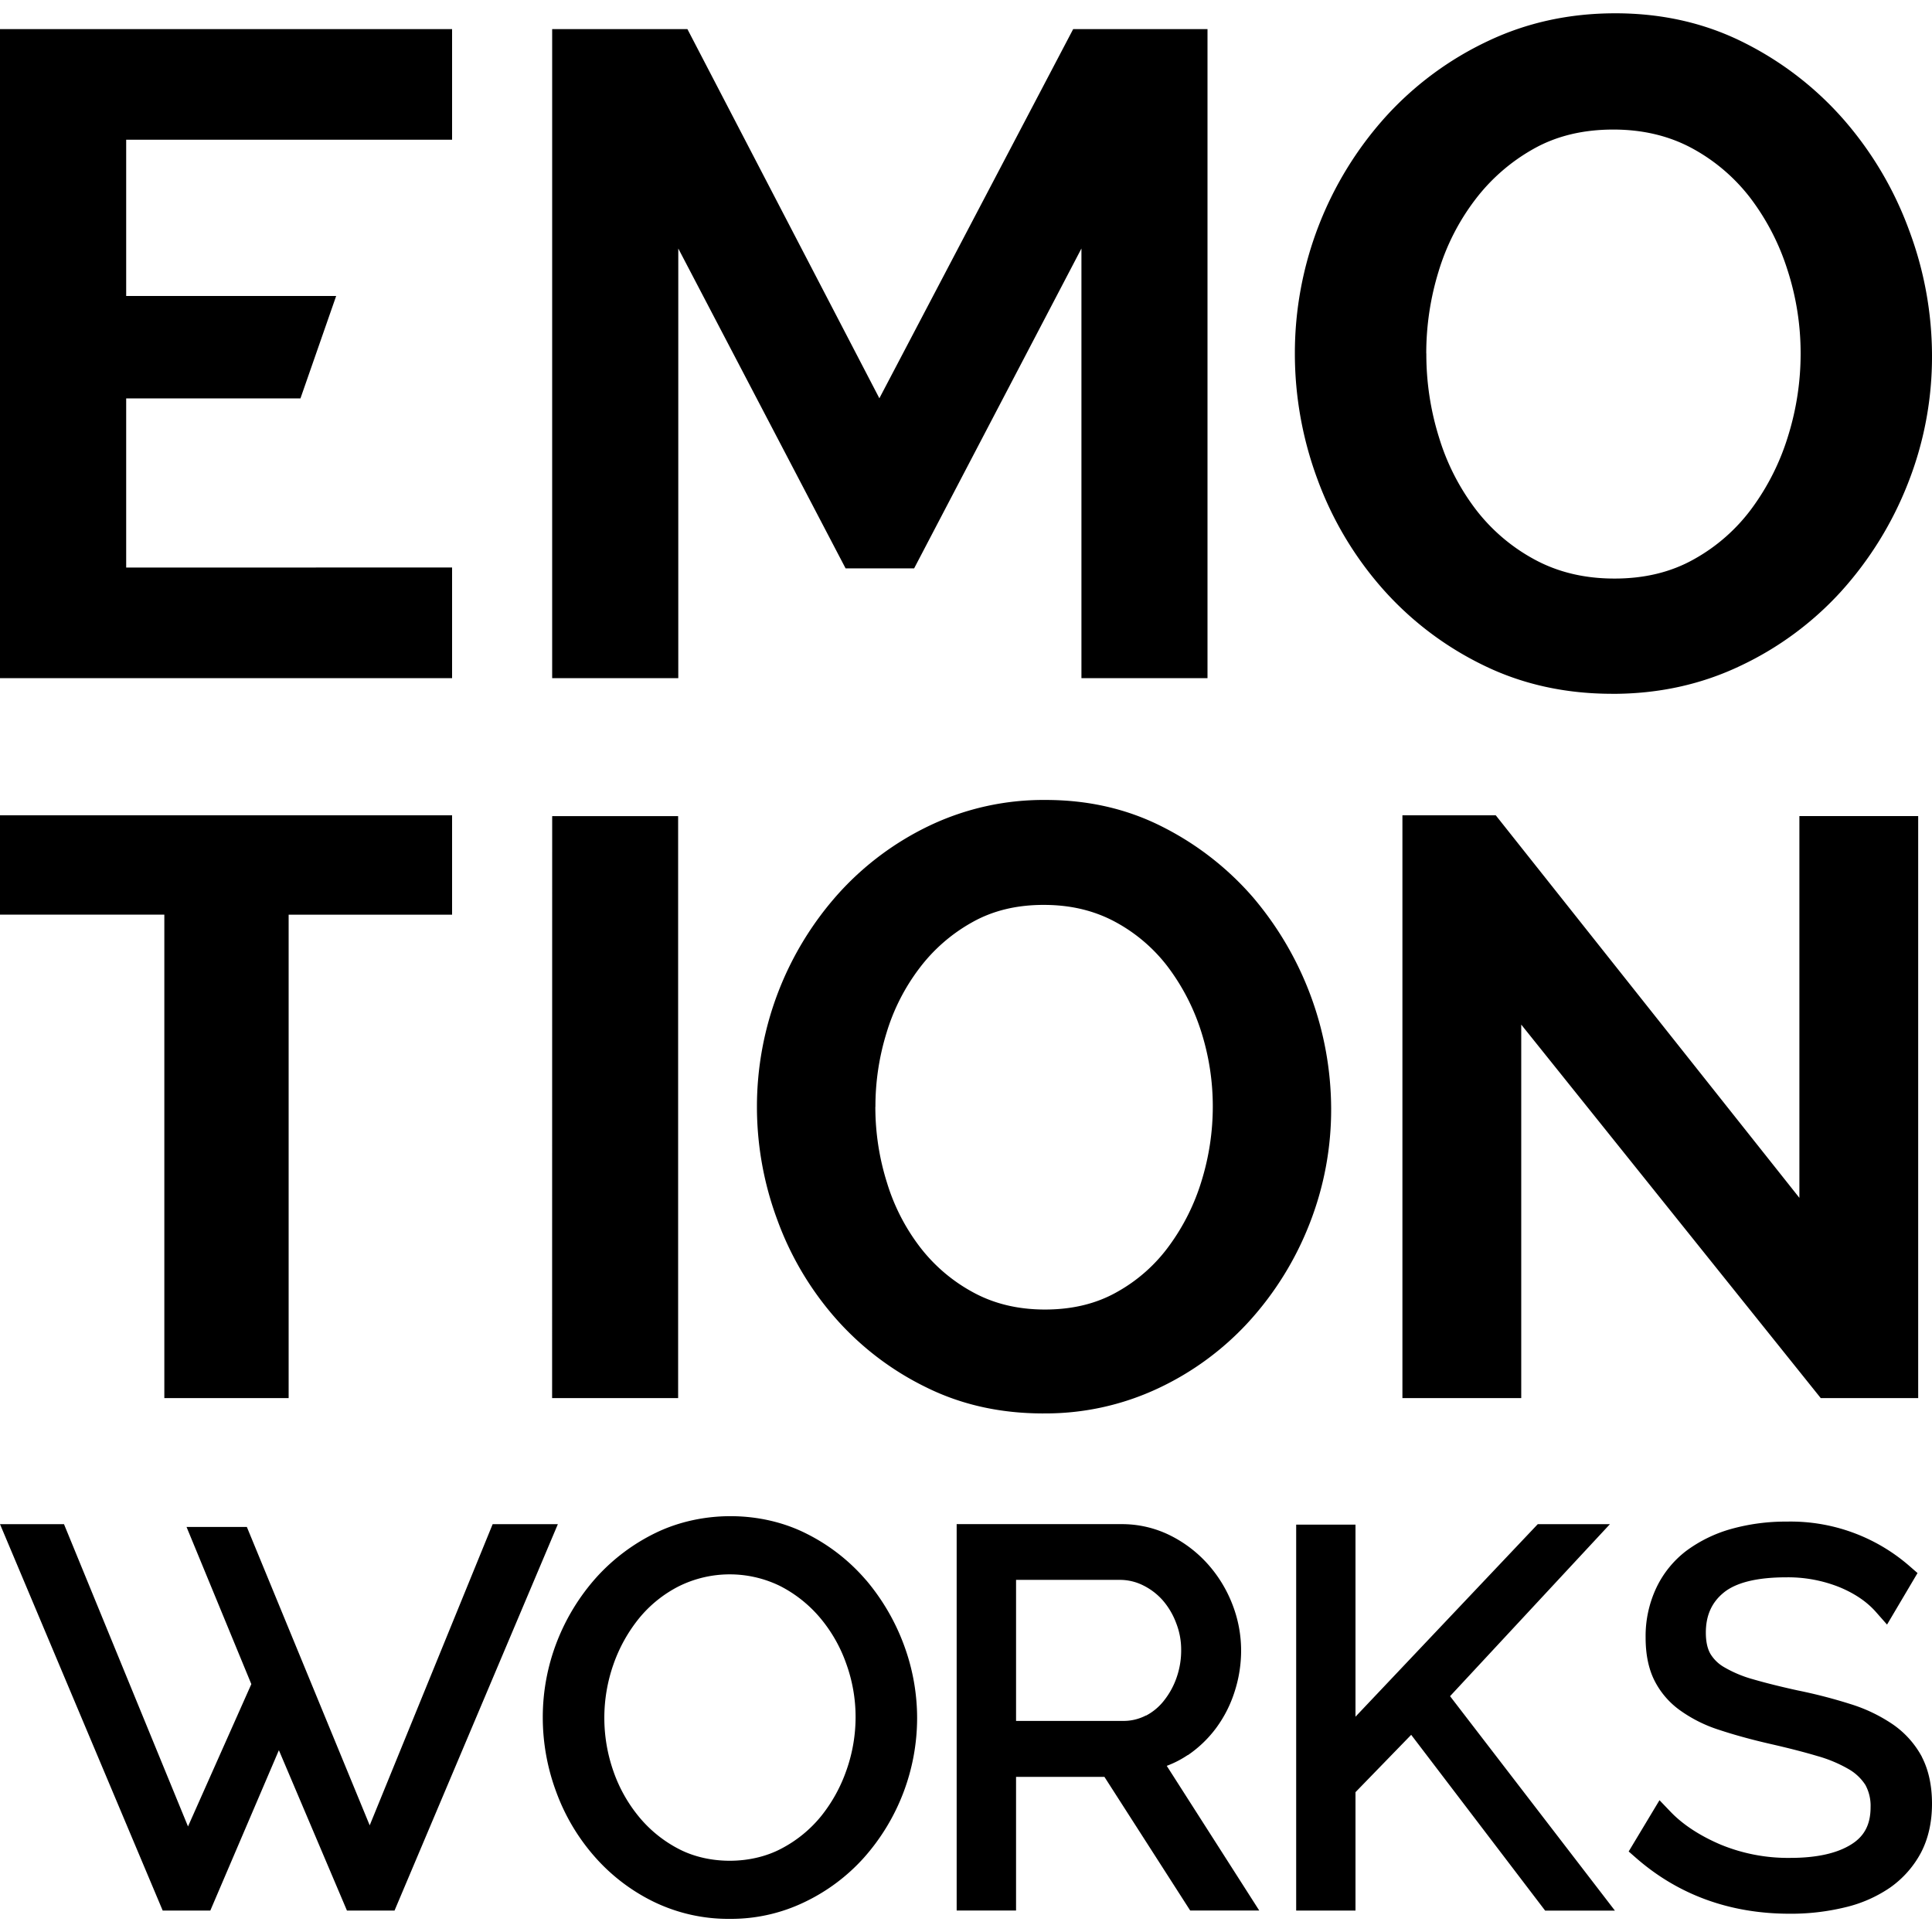 <?xml version="1.0" encoding="UTF-8"?>
<svg xmlns="http://www.w3.org/2000/svg" width="57" height="57" viewBox="0 0 1000 1000"><path d="M234 293.73V351H0V15.06h234v57.26H65.31v80.88H174l-18.48 53H65.31v87.57zM625 351V15.06h-69.52L455.16 206.15 355.8 15.06h-70V351h65.28V128.62l86.6 165.57h35.47l86.6-165.57V351zm113.23-168a143.82 143.82 0 0 1 6.32-42.32 117.14 117.14 0 0 1 18.87-37.16 98.1 98.1 0 0 1 30.33-26.46c11.89-6.71 25.66-10 41.31-10q22.56 0 40.39 9.49a95 95 0 0 1 30.35 25.7 122.52 122.52 0 0 1 19.32 37.24A139.59 139.59 0 0 1 932 183a142.9 142.9 0 0 1-6.38 42.32A124.14 124.14 0 0 1 907 262.76a93.56 93.56 0 0 1-30.1 26.64q-17.86 10.1-41.34 10.06-23 0-41.11-9.77a95.3 95.3 0 0 1-30.58-26 118 118 0 0 1-19-37.16 143.83 143.83 0 0 1-6.6-43.54m96.33 176.14q35.75 0 66.05-14.42A166 166 0 0 0 953 306.07a182.65 182.65 0 0 0 34.5-55.78A178.22 178.22 0 0 0 1000 184a185.51 185.51 0 0 0-11.77-64.61 182.33 182.33 0 0 0-33.29-56.75 169.25 169.25 0 0 0-51.85-40.37q-30.29-15.38-67-15.39-35.75 0-66.07 14.44a168.09 168.09 0 0 0-52.61 38.89A182.84 182.84 0 0 0 670.22 183a186.91 186.91 0 0 0 11.69 65.06 178.25 178.25 0 0 0 33.58 56.52 166.8 166.8 0 0 0 52.1 39.65c20.23 9.94 42.51 14.88 67 14.88M234 422H0v51.42h85.06v250.24h64.34V473.43H234zm51.77 301.65H351V422.42h-65.19zm167.35-150.83a128.6 128.6 0 0 1 5.72-38.13 105.62 105.62 0 0 1 17-33.48 87.49 87.49 0 0 1 27.34-23.83q16.08-9.08 37.26-9 20.25 0 36.38 8.56A84.58 84.58 0 0 1 604.14 500a111.77 111.77 0 0 1 17.47 33.56 127.46 127.46 0 0 1 6.13 39.22A130.42 130.42 0 0 1 622 611a111.61 111.61 0 0 1-16.79 33.74 83.57 83.57 0 0 1-27.06 24c-10.74 6.09-23.17 9.07-37.3 9.07-13.81 0-26.19-2.94-37-8.81a86.41 86.41 0 0 1-27.57-23.39 105 105 0 0 1-17.2-33.52 129.88 129.88 0 0 1-6-39.24M540 731.58a137 137 0 0 0 59.5-13 149.27 149.27 0 0 0 47.2-34.83 163.51 163.51 0 0 0 31.09-50.25A161.45 161.45 0 0 0 689 573.69a169.65 169.65 0 0 0-40.57-109.38 153.48 153.48 0 0 0-46.75-36.36q-27.32-13.89-60.41-13.89a137.15 137.15 0 0 0-59.54 13 151.09 151.09 0 0 0-47.41 35.08 165.26 165.26 0 0 0-42.53 110.69 167.84 167.84 0 0 0 10.58 58.66 160 160 0 0 0 30.18 50.92 149.92 149.92 0 0 0 47 35.74c18.23 9 38.33 13.44 60.43 13.44m402.44-7.93h50.43V422.41h-61.49V620L774.2 422h-48.31v301.65h61.5V530.33zM255 788.9l-63.64 155.89-63.59-154.45H96.55l33.54 81.35-32.78 73.68L33.12 788.9H0l84.21 200h24.65l35.49-83 35.23 83h24.63l84.54-200zm183.18 127.22a82.83 82.83 0 0 0 4.67-27.18 81.15 81.15 0 0 0-4.94-28.11 76 76 0 0 0-13.64-23.7 66.91 66.91 0 0 0-20.57-16.25 59.35 59.35 0 0 0-52.53.27 64.19 64.19 0 0 0-20.51 16.63 79.61 79.61 0 0 0-13.21 23.89 83.59 83.59 0 0 0 .14 55.37 76.32 76.32 0 0 0 13.52 23.79 65.9 65.9 0 0 0 20.55 16.36c15.6 8 37.16 7.94 52.76-.35A65.63 65.63 0 0 0 425 940.05a79.3 79.3 0 0 0 13.17-23.93m10.14-98.23a112 112 0 0 1 19.48 33.33 108.94 108.94 0 0 1 6.91 38 108.93 108.93 0 0 1-27.59 72.38 97.82 97.82 0 0 1-30.68 22.92 87.51 87.51 0 0 1-38.6 8.68 88.47 88.47 0 0 1-39.69-8.95 97.6 97.6 0 0 1-30.62-23.56 105.61 105.61 0 0 1-19.67-33.35 110.43 110.43 0 0 1-6.91-38.35 107.83 107.83 0 0 1 7.35-39.3 109.49 109.49 0 0 1 20.37-33.21 100.56 100.56 0 0 1 30.76-23.09c24.26-11.73 54.85-11.46 78.43.64a98.53 98.53 0 0 1 30.47 23.91M593.17 888a28.68 28.68 0 0 0 9.48-8 40.12 40.12 0 0 0 6.42-11.89 42.34 42.34 0 0 0 2.3-14.13 37.53 37.53 0 0 0-2.61-13.93 38.32 38.32 0 0 0-7-11.81 33 33 0 0 0-10.2-7.72 26.85 26.85 0 0 0-11.89-2.78h-53.76v73h55.24a25 25 0 0 0 12-2.82m21.62 20.49a51.54 51.54 0 0 1-10.86 5.59l47.88 74.89h-35.74l-44.4-69.19h-45.74v69.19h-30.74v-200h85.22a56 56 0 0 1 25.25 5.82 64.89 64.89 0 0 1 19.55 14.9 68.07 68.07 0 0 1 12.69 20.8A65.87 65.87 0 0 1 642.4 854a69 69 0 0 1-3.4 21.7 64.45 64.45 0 0 1-9.49 18.66 60.92 60.92 0 0 1-14.73 14.14M833.3 788.9h-37.35l-94.35 99.66v-99.4h-30.7v199.75h30.7v-61.28l28.83-29.69 69.34 91h36.11l-85.33-111zm161.49 120.47a47.94 47.94 0 0 0-14.88-16.71 81.93 81.93 0 0 0-22-10.6 265.45 265.45 0 0 0-27.51-7.12c-8.91-1.95-16.62-3.89-23-5.74a62.81 62.81 0 0 1-14.86-6.2 19.81 19.81 0 0 1-7.3-7.08c-1.52-2.7-2.3-6.36-2.3-10.86 0-8.83 3-15.58 9.14-20.64 6.38-5.27 17.28-8 32.47-8a71.54 71.54 0 0 1 27.57 5.1c7.94 3.29 14.28 7.61 18.91 12.9l5.7 6.46 15.78-26.67-3.93-3.42a93.63 93.63 0 0 0-63.78-23.21 104.59 104.59 0 0 0-28.8 3.82 71.42 71.42 0 0 0-23.19 11.32 52.22 52.22 0 0 0-15.51 19.16 58.62 58.62 0 0 0-5.53 25.82c0 8.56 1.5 15.92 4.46 21.91a42.56 42.56 0 0 0 13.25 15.58 72.51 72.51 0 0 0 20.33 10.18c7.63 2.53 16.52 5 26.48 7.28 9.2 2.1 17.3 4.16 24.3 6.25a70.29 70.29 0 0 1 16.32 6.83 25.2 25.2 0 0 1 8.62 8.17 22.55 22.55 0 0 1 2.68 11.5c0 8.81-3.11 14.9-9.81 19.14-7.37 4.71-18 7.1-31.75 7.1a91.31 91.31 0 0 1-36.34-7c-10.74-4.63-19.38-10.33-25.7-16.95l-5.66-5.91L843 958.32l3.93 3.44c21.89 19.09 48.6 28.78 79.4 28.78a118 118 0 0 0 28.43-3.25A69.2 69.2 0 0 0 978.33 977a52 52 0 0 0 15.93-18c3.81-7.26 5.74-15.8 5.74-25.39 0-9.38-1.77-17.49-5.21-24.16"/></svg>
